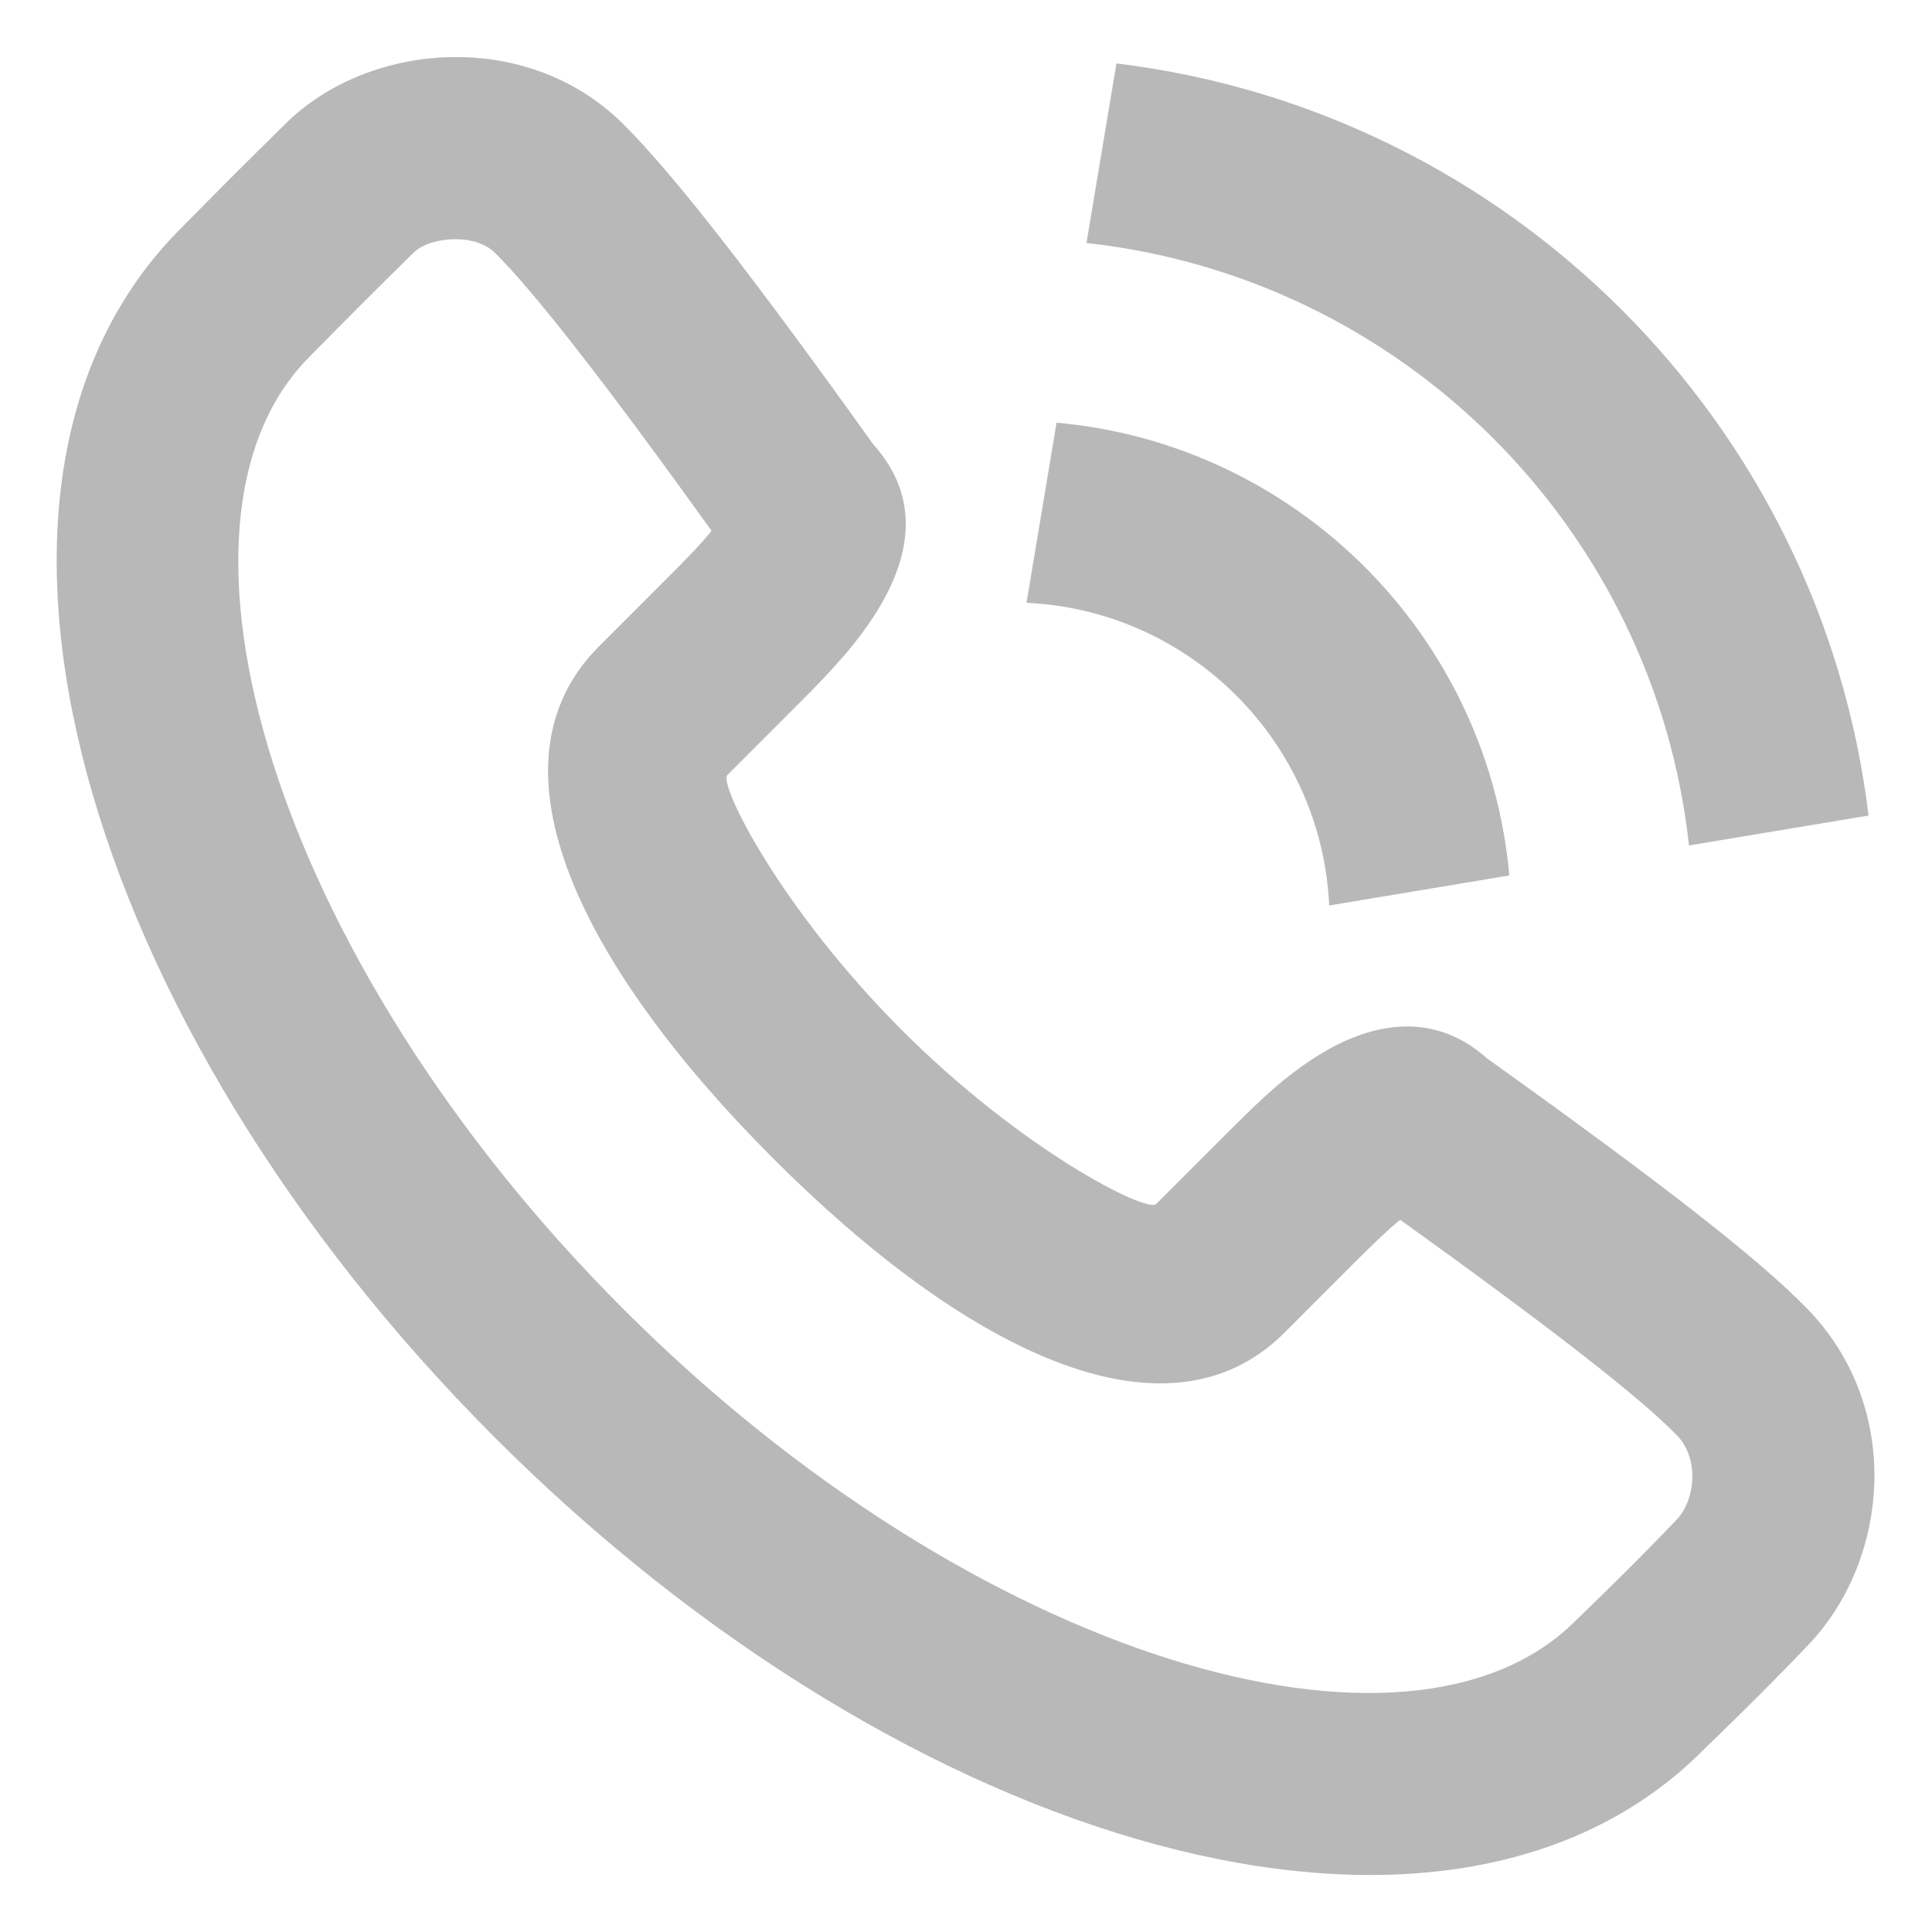<svg width="31" height="31" viewBox="0 0 31 31" fill="none" xmlns="http://www.w3.org/2000/svg">
<path fill-rule="evenodd" clip-rule="evenodd" d="M13.832 10.159C14.588 9.141 14.859 8.068 14.005 7.121C12.087 4.438 10.797 2.778 9.988 1.979C8.45 0.46 5.92 0.666 4.589 1.978C3.873 2.683 3.631 2.925 2.896 3.671C-1.195 7.765 1.3 16.419 7.933 23.059C14.565 29.697 23.218 32.194 27.319 28.091C27.996 27.438 28.57 26.863 29.023 26.385C30.328 25.006 30.526 22.587 29.014 21.016C28.239 20.211 26.657 18.983 23.861 16.983C23.004 16.217 21.989 16.383 21.058 16.994C20.61 17.288 20.284 17.585 19.669 18.201L18.551 19.319C18.404 19.466 16.406 18.465 14.466 16.524C12.525 14.581 11.524 12.582 11.671 12.436C11.973 12.133 12.346 11.761 12.789 11.317C12.985 11.121 13.078 11.027 13.197 10.901C13.447 10.639 13.653 10.401 13.832 10.159ZM20.613 21.381L21.73 20.263C22.069 19.924 22.288 19.716 22.467 19.572C24.916 21.331 26.335 22.437 26.915 23.039C27.262 23.401 27.208 24.06 26.906 24.38C26.487 24.822 25.944 25.366 25.276 26.01C22.625 28.662 15.64 26.647 9.995 20.997C4.348 15.345 2.334 8.358 4.965 5.726C5.697 4.983 5.929 4.751 6.634 4.056C6.898 3.796 7.619 3.737 7.94 4.055C8.563 4.67 9.718 6.149 11.418 8.517C11.33 8.626 11.22 8.749 11.086 8.89C10.988 8.993 10.906 9.076 10.727 9.255C10.284 9.698 9.912 10.071 9.61 10.373C7.71 12.273 9.328 15.507 12.404 18.586C15.477 21.662 18.713 23.282 20.613 21.381ZM17.914 1.018C24.218 1.782 29.218 6.782 29.982 13.086L27.101 13.566C26.545 8.488 22.512 4.455 17.433 3.899L17.914 1.018V1.018ZM16.953 6.782C20.805 7.127 23.873 10.195 24.218 14.047L21.328 14.529C21.205 11.902 19.098 9.795 16.471 9.672L16.953 6.782V6.782Z" fill="black" fill-opacity="0.28"/>
</svg>
